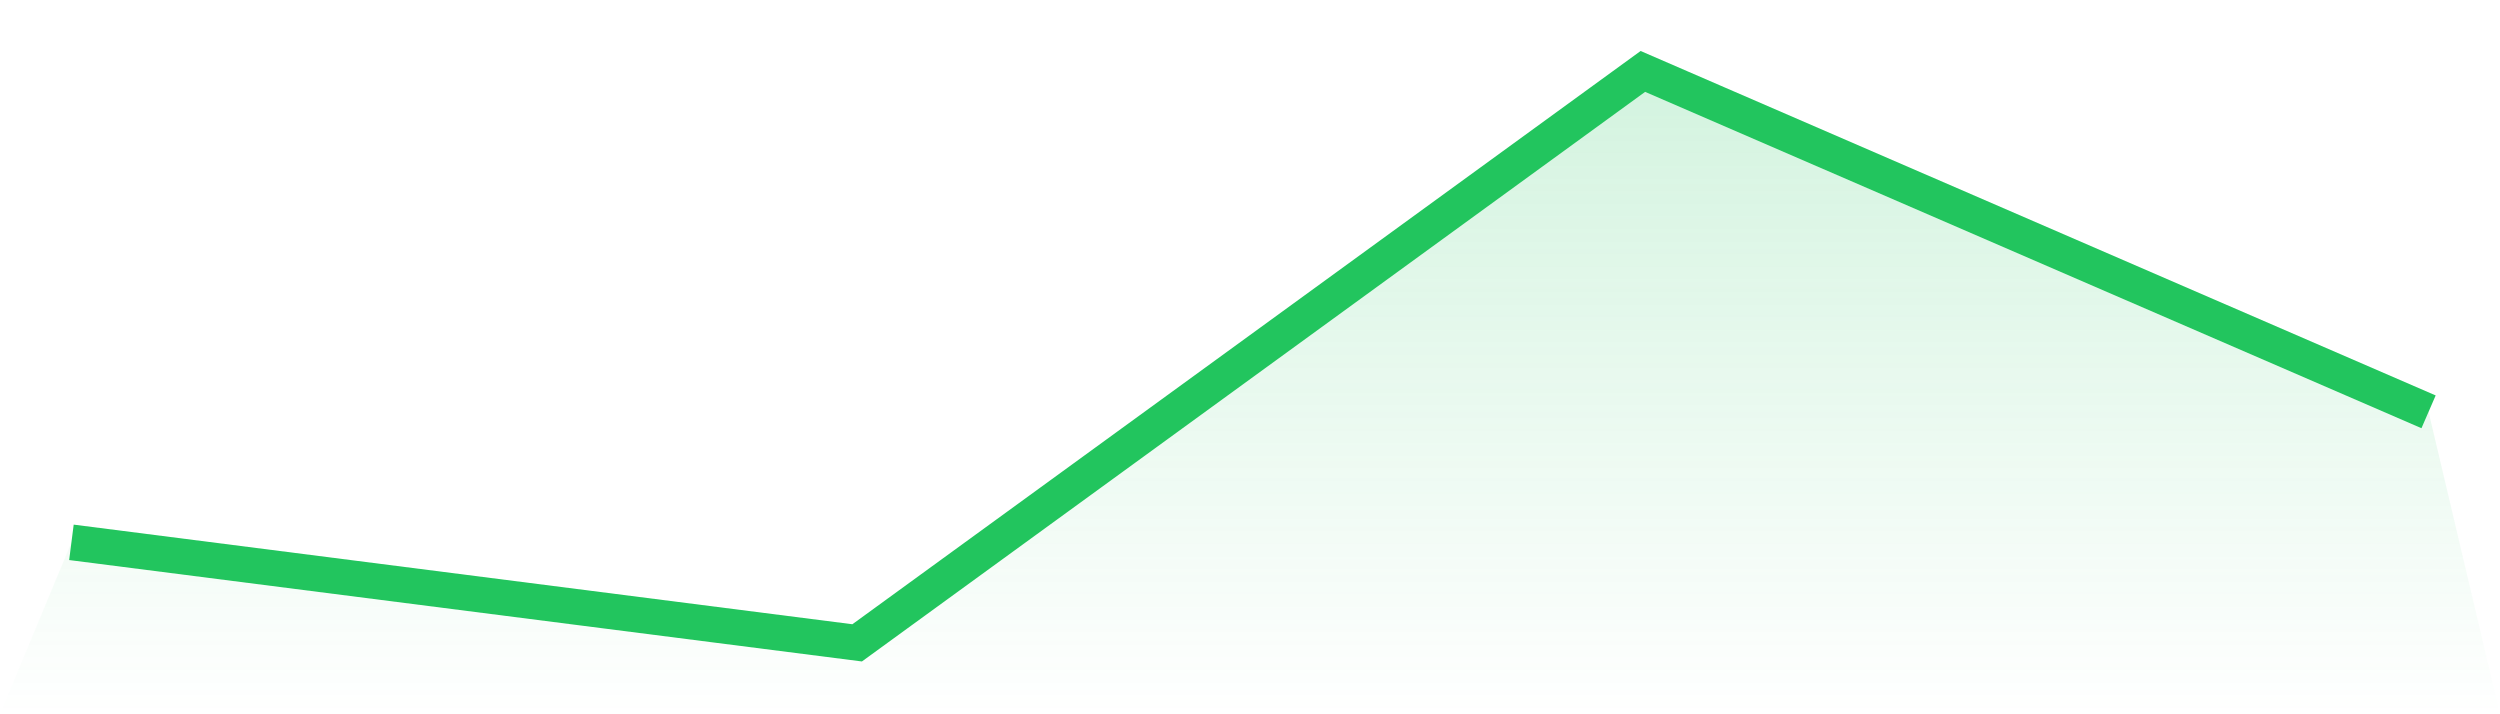 <svg viewBox="0 0 140 40" xmlns="http://www.w3.org/2000/svg">
<defs>
<linearGradient id="gradient" x1="0" x2="0" y1="0" y2="1">
<stop offset="0%" stop-color="#22c55e" stop-opacity="0.2"/>
<stop offset="100%" stop-color="#22c55e" stop-opacity="0"/>
</linearGradient>
</defs>
<path d="M4,30.371 L4,30.371 L48,36 L92,4 L136,23.062 L140,40 L0,40 z" fill="url(#gradient)"/>
<path d="M4,30.371 L4,30.371 L48,36 L92,4 L136,23.062" fill="none" stroke="#22c55e" stroke-width="2"/>
</svg>